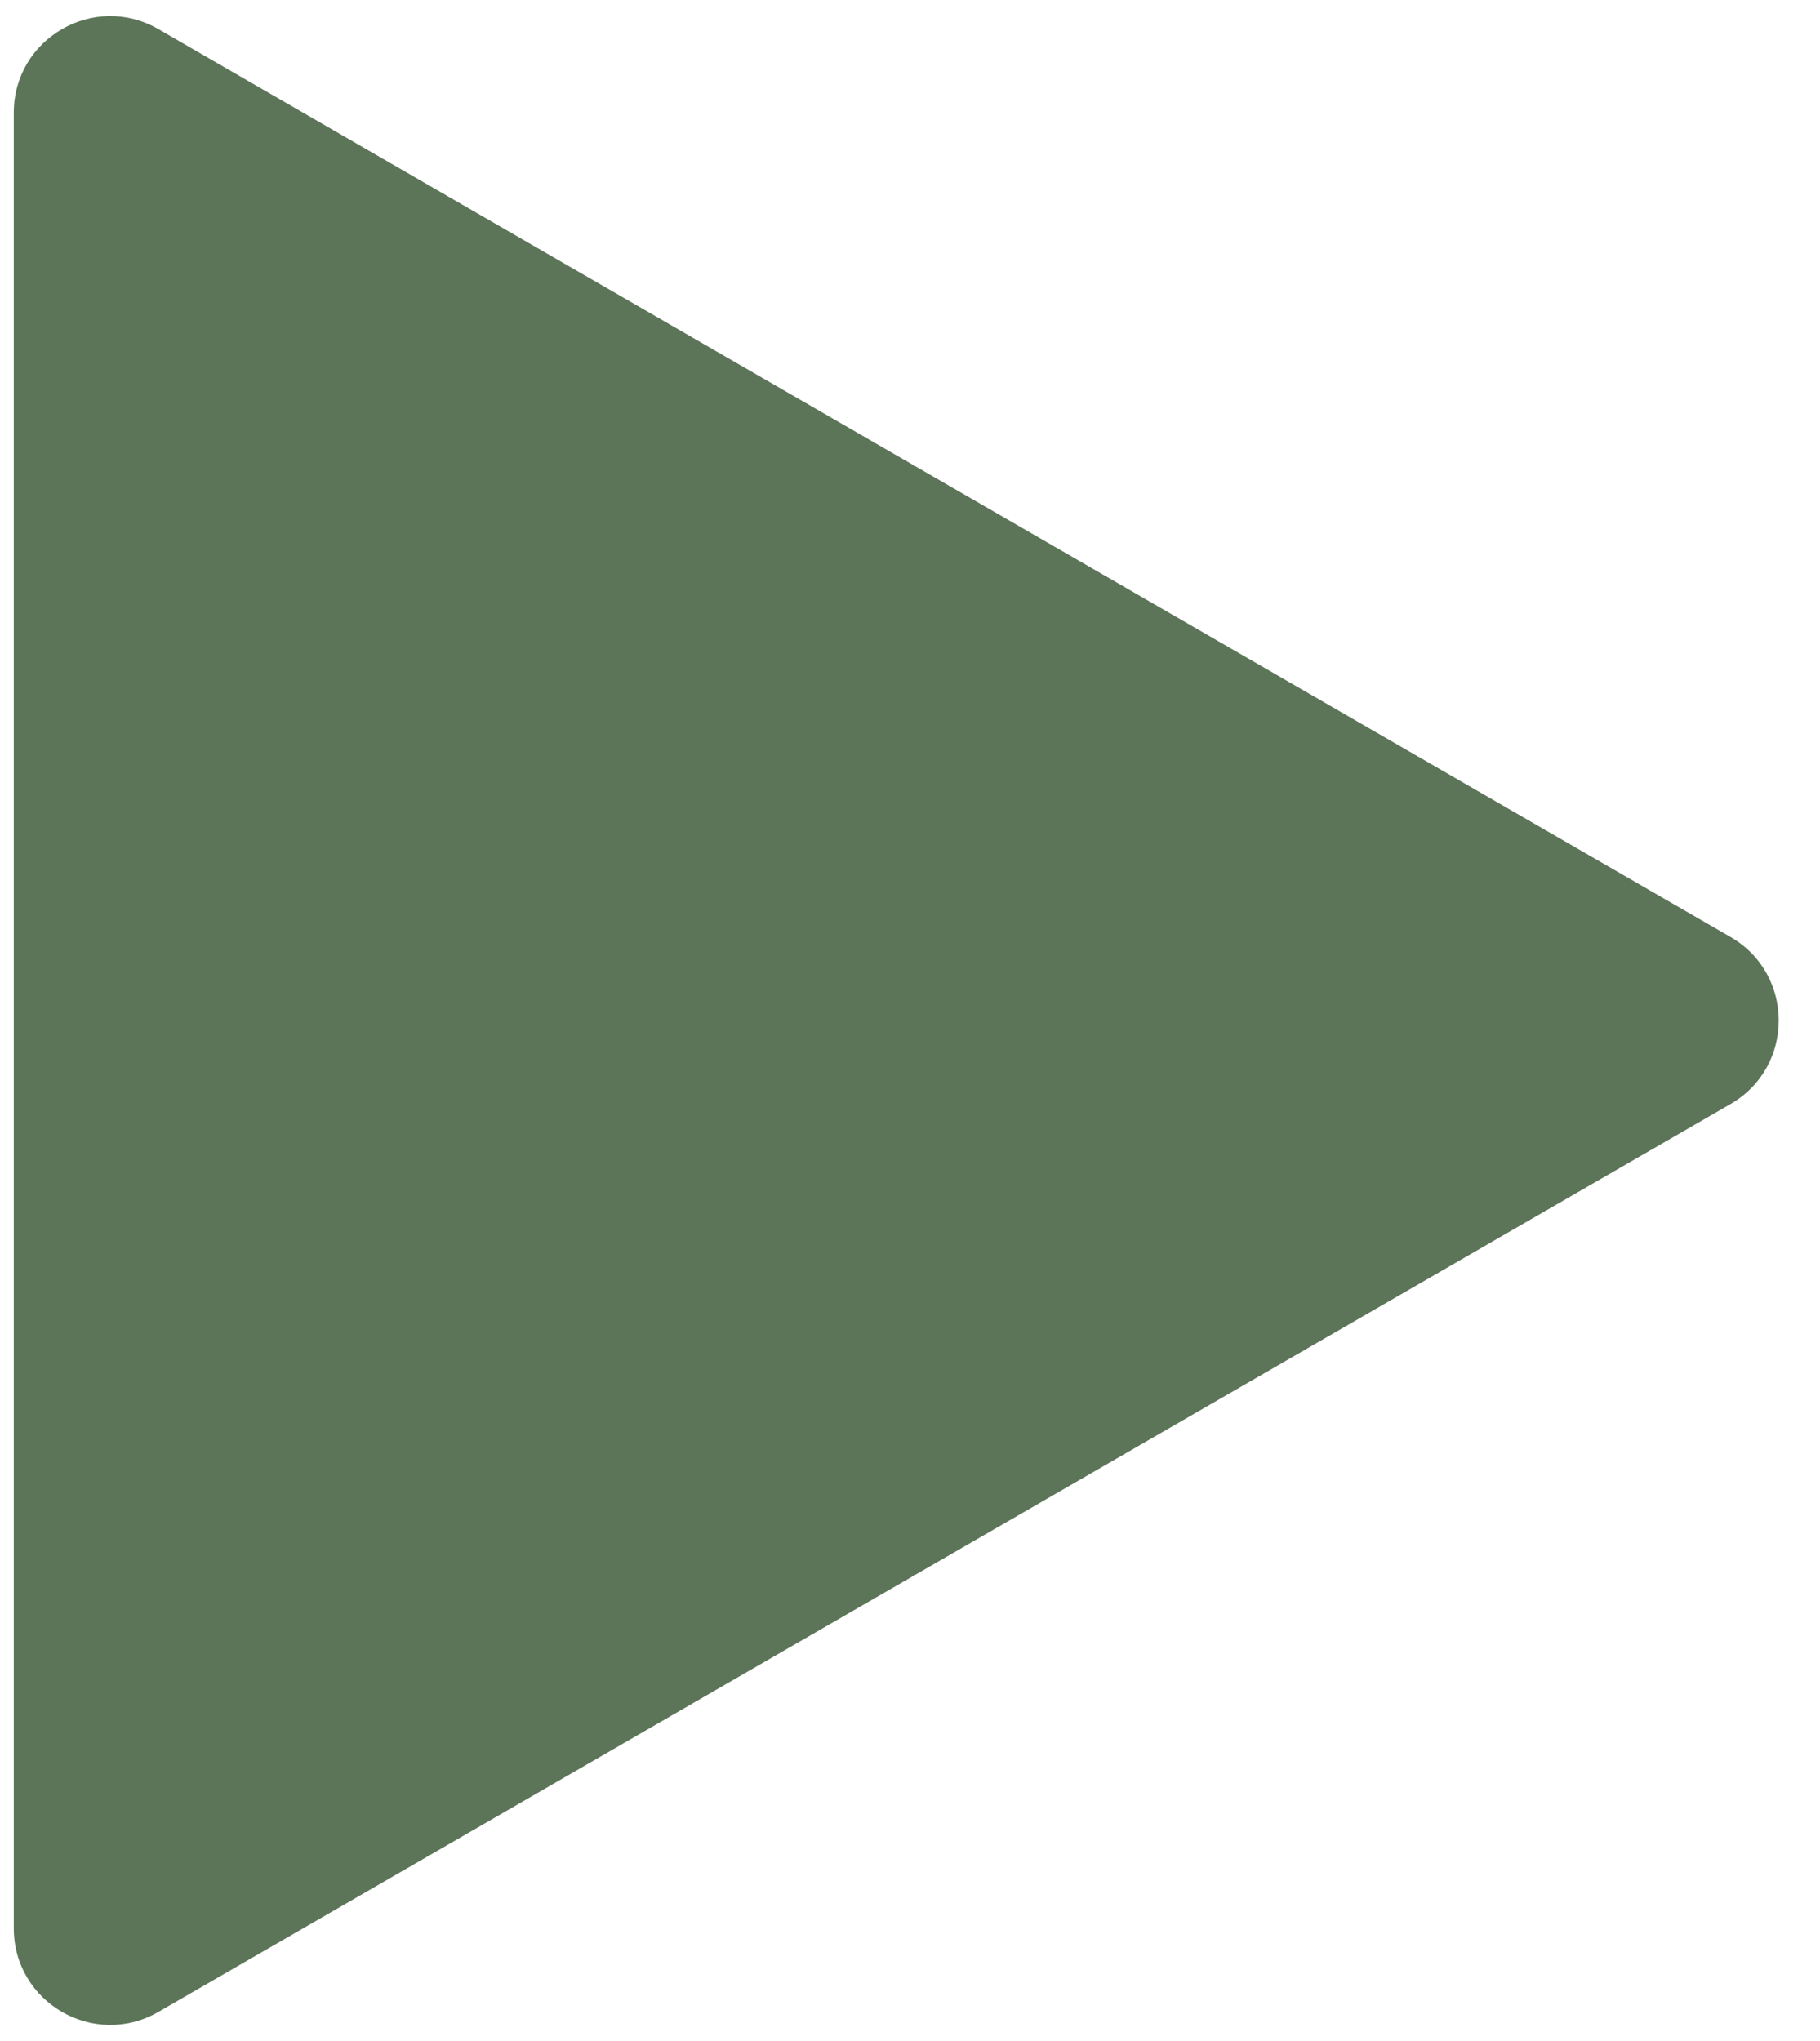 <?xml version="1.0" encoding="UTF-8"?> <svg xmlns="http://www.w3.org/2000/svg" width="33" height="37" viewBox="0 0 33 37" fill="none"> <path d="M31.378 16.986C32.543 17.659 32.543 19.341 31.378 20.014L2.872 36.472C1.707 37.145 0.25 36.303 0.25 34.958L0.25 2.042C0.25 0.696 1.707 -0.145 2.872 0.528L31.378 16.986Z" fill="#5C7558"></path> </svg> 